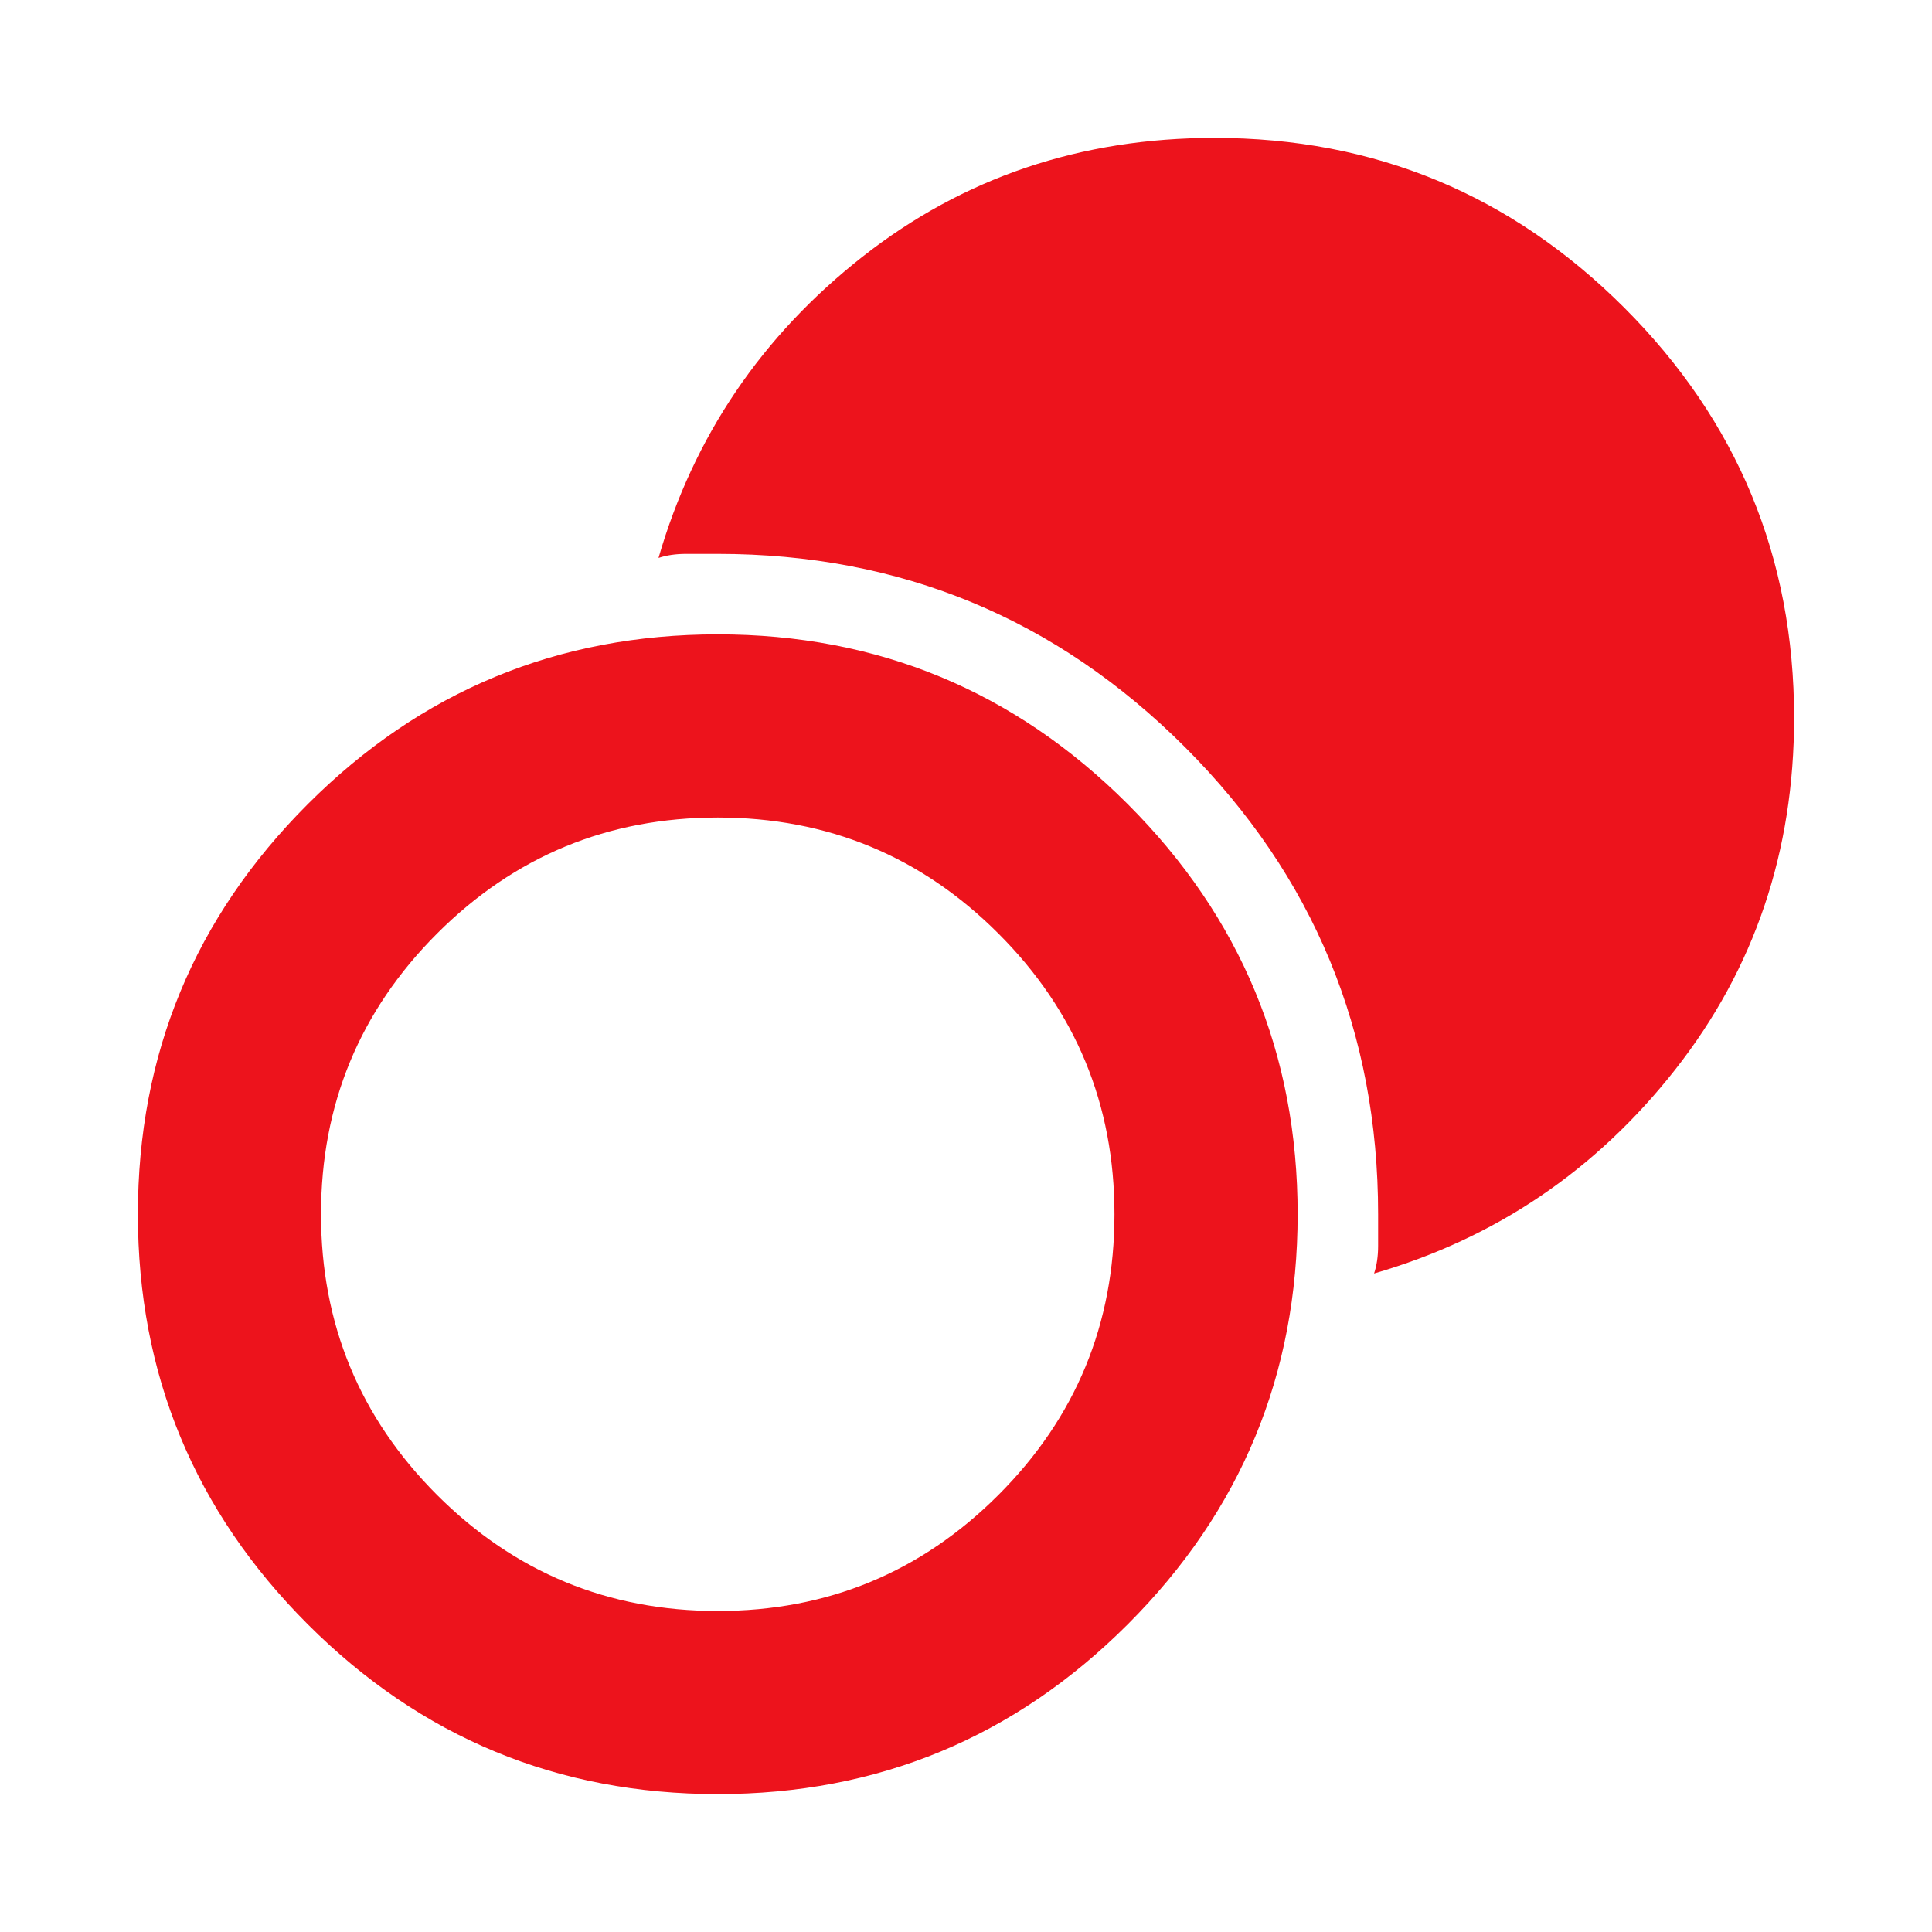 <svg width="32" height="32" viewBox="0 0 32 32" fill="none" xmlns="http://www.w3.org/2000/svg">
<path d="M11.889 29.716C9.236 29.716 6.972 28.778 5.097 26.903C3.222 25.028 2.284 22.764 2.284 20.112C2.284 17.46 3.222 15.196 5.097 13.32C6.972 11.445 9.236 10.507 11.888 10.507C14.54 10.507 16.804 11.445 18.68 13.32C20.555 15.195 21.493 17.459 21.493 20.111C21.493 22.764 20.555 25.028 18.68 26.903C16.805 28.778 14.541 29.716 11.889 29.716ZM11.888 26.683C13.706 26.683 15.256 26.042 16.537 24.761C17.819 23.479 18.459 21.93 18.459 20.112C18.459 18.294 17.819 16.744 16.537 15.463C15.256 14.181 13.706 13.541 11.889 13.541C10.071 13.541 8.521 14.181 7.239 15.463C5.958 16.744 5.317 18.294 5.317 20.111C5.317 21.929 5.958 23.479 7.239 24.761C8.521 26.042 10.07 26.683 11.888 26.683ZM22.759 21.093C22.804 20.959 22.826 20.807 22.826 20.636V20.112C22.826 17.087 21.759 14.508 19.626 12.374C17.492 10.241 14.913 9.174 11.888 9.174H11.364C11.193 9.174 11.041 9.196 10.907 9.241C11.49 7.227 12.617 5.564 14.286 4.252C15.956 2.94 17.899 2.284 20.115 2.284C22.765 2.284 25.028 3.222 26.903 5.097C28.778 6.972 29.716 9.236 29.716 11.888C29.716 14.102 29.06 16.044 27.748 17.714C26.436 19.383 24.773 20.51 22.759 21.093Z" fill="#ED131C"/>
</svg>

